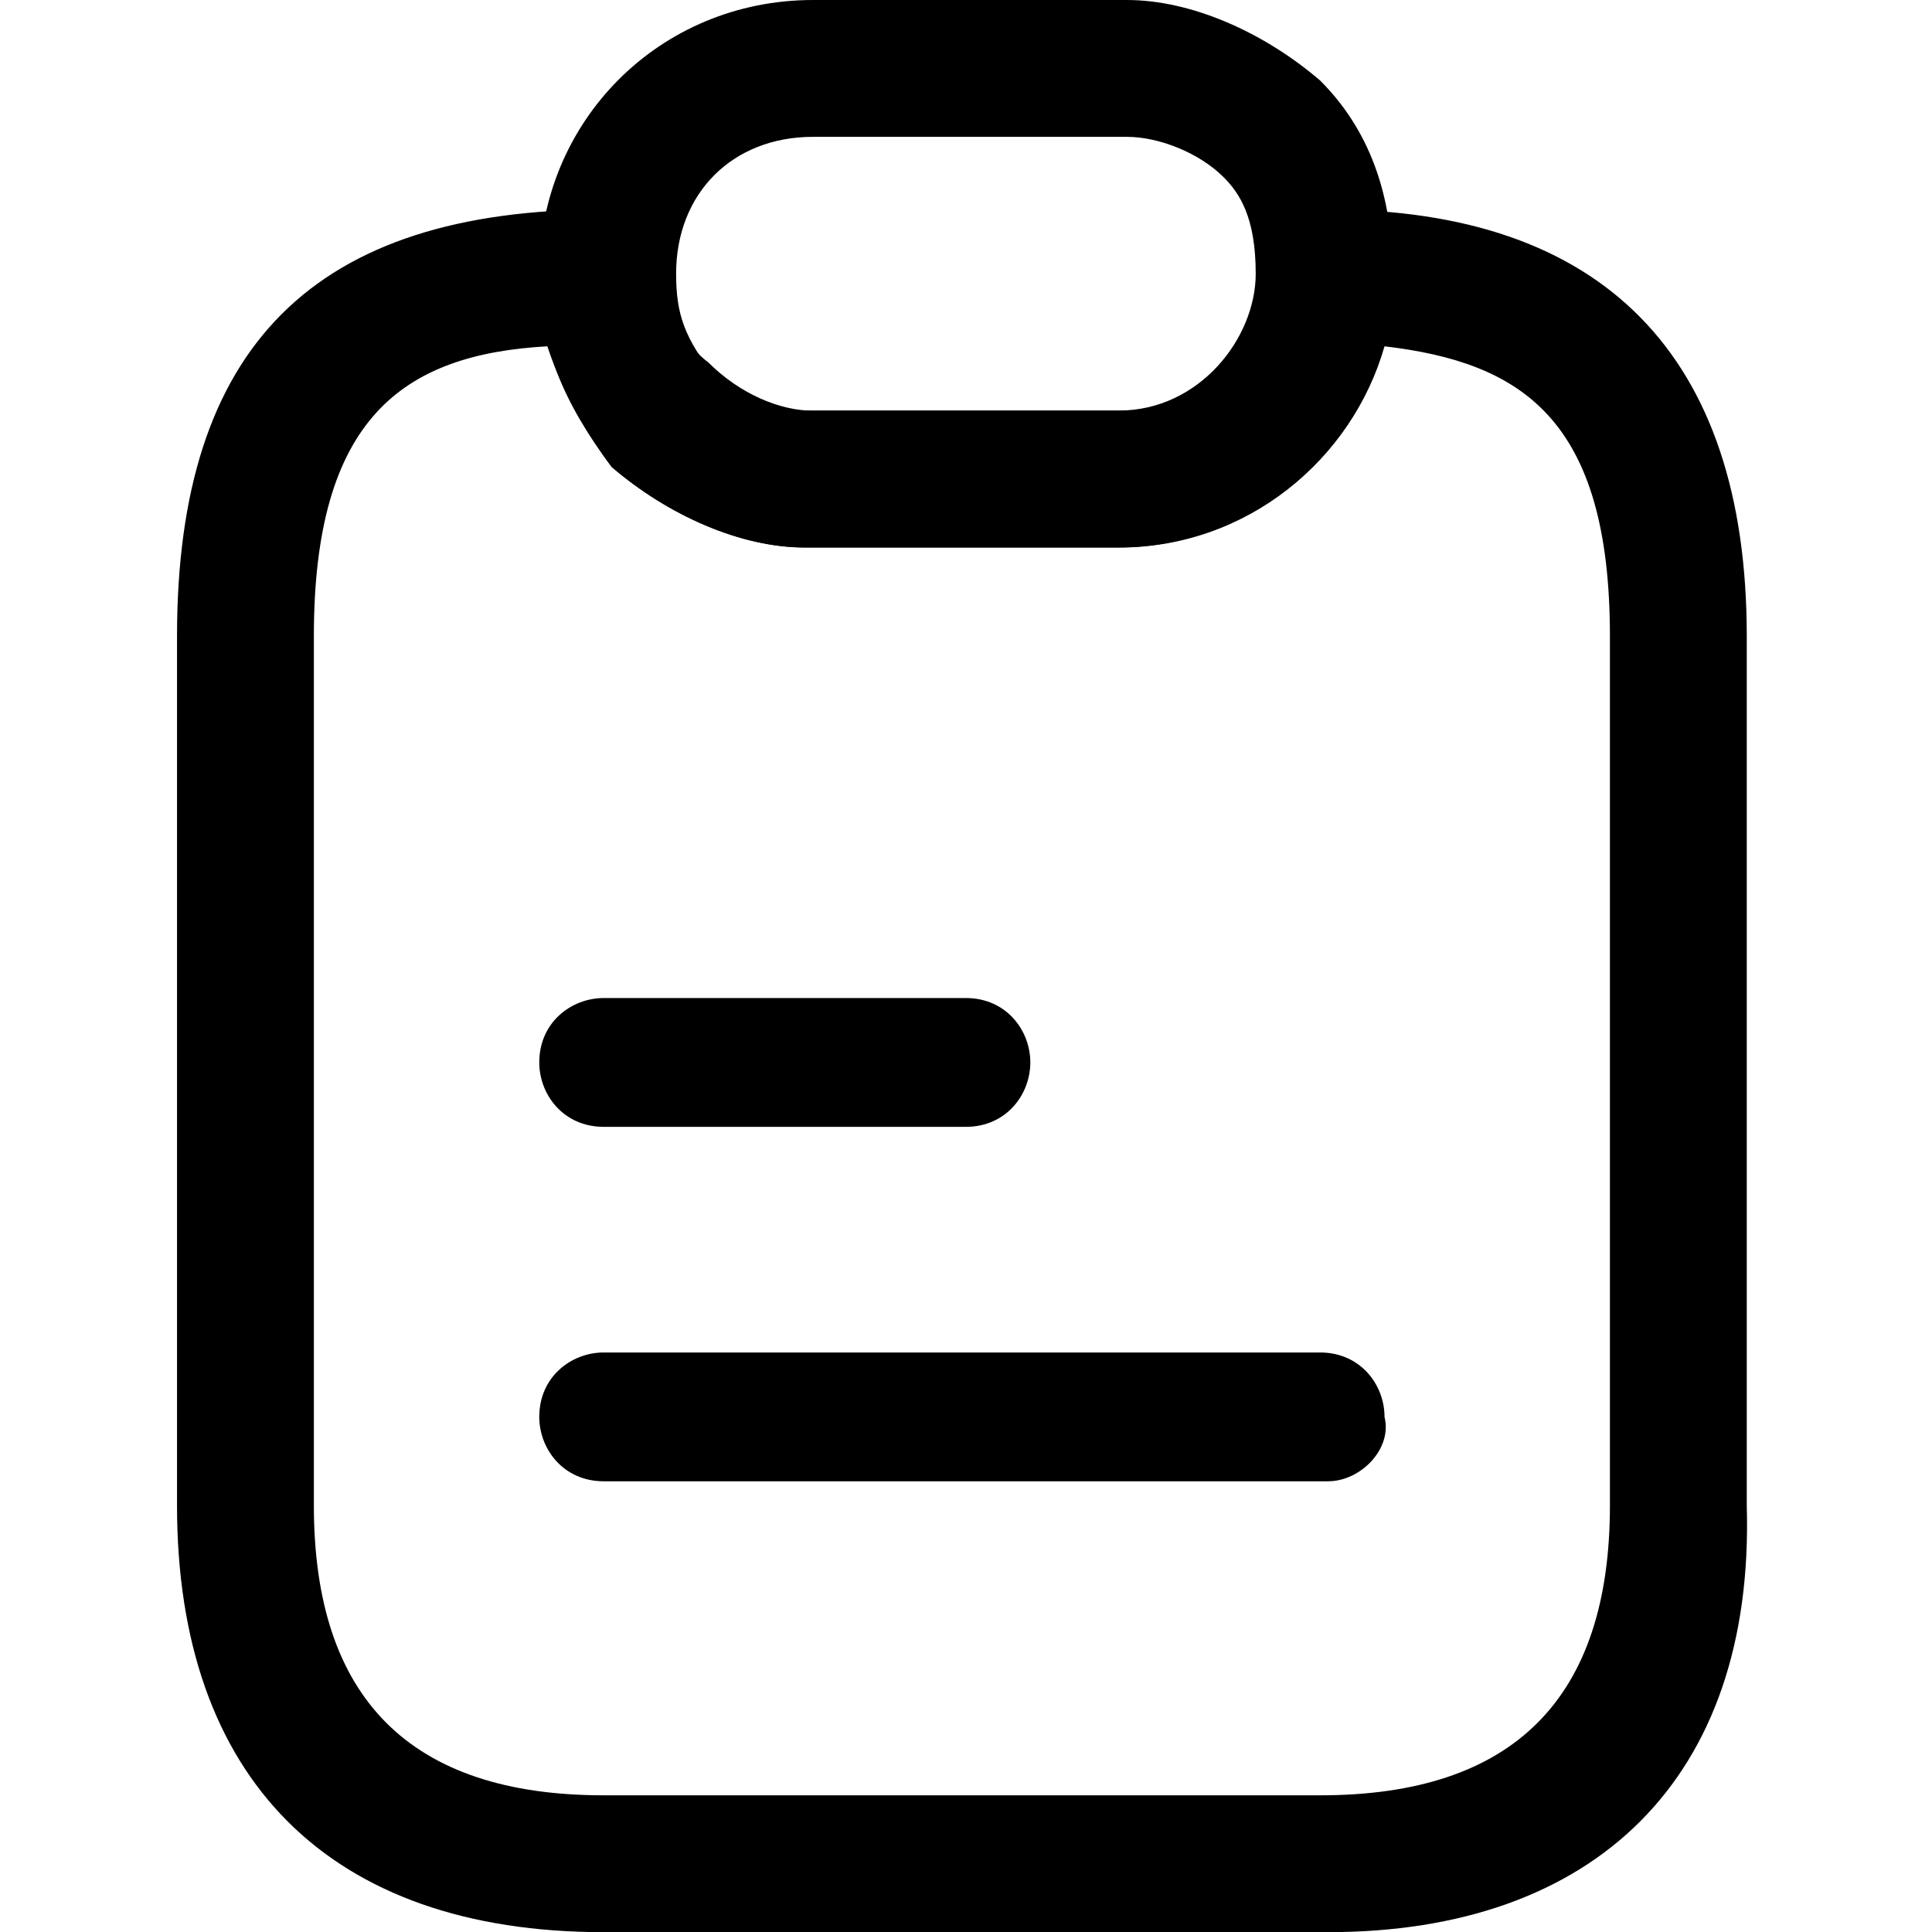 <svg width="24" height="24" viewBox="0 0 24 24" fill="none" xmlns="http://www.w3.org/2000/svg">
<path d="M16.499 24.002H7.499C4.099 24.002 2.199 22.102 2.199 18.702V7.902C2.199 4.302 3.899 2.602 7.499 2.602C7.999 2.602 8.299 3.002 8.299 3.402C8.299 3.702 8.399 4.202 8.799 4.502C9.199 4.902 9.699 5.102 10.099 5.102H13.999C14.799 5.102 15.699 4.402 15.699 3.402C15.699 2.902 16.099 2.602 16.499 2.602C19.899 2.602 21.699 4.402 21.699 7.902V18.702C21.799 22.102 19.799 24.002 16.499 24.002ZM6.799 4.302C4.999 4.402 3.899 5.202 3.899 7.902V18.702C3.899 21.102 5.099 22.302 7.499 22.302H16.399C18.799 22.302 19.999 21.102 19.999 18.702V7.902C19.999 5.202 18.899 4.502 17.199 4.302C16.799 5.702 15.499 6.802 13.899 6.802H9.999C9.199 6.802 8.299 6.402 7.599 5.802C7.299 5.402 6.999 4.902 6.799 4.302Z" fill="black"/>
<path d="M13.899 6.8H9.999C9.199 6.8 8.299 6.4 7.599 5.8C6.999 5 6.699 4.3 6.699 3.4C6.699 1.5 8.199 0 10.099 0H13.999C14.799 0 15.699 0.4 16.399 1C16.999 1.6 17.299 2.4 17.299 3.4C17.299 5.3 15.699 6.8 13.899 6.8ZM10.099 1.7C9.099 1.7 8.399 2.4 8.399 3.4C8.399 3.9 8.499 4.2 8.899 4.7C9.099 4.9 9.599 5.1 9.999 5.1H13.899C14.899 5.1 15.599 4.2 15.599 3.4C15.599 2.7 15.399 2.4 15.199 2.2C14.899 1.9 14.399 1.7 13.999 1.7H10.099Z" fill="black"/>
<path d="M11.999 13.998H7.499C6.999 13.998 6.699 13.598 6.699 13.198C6.699 12.698 7.099 12.398 7.499 12.398H11.999C12.499 12.398 12.799 12.798 12.799 13.198C12.799 13.598 12.499 13.998 11.999 13.998Z" fill="black"/>
<path d="M16.499 18.401H7.499C6.999 18.401 6.699 18.001 6.699 17.601C6.699 17.101 7.099 16.801 7.499 16.801H16.399C16.899 16.801 17.199 17.201 17.199 17.601C17.299 18.001 16.899 18.401 16.499 18.401Z" fill="black"/>
</svg>
